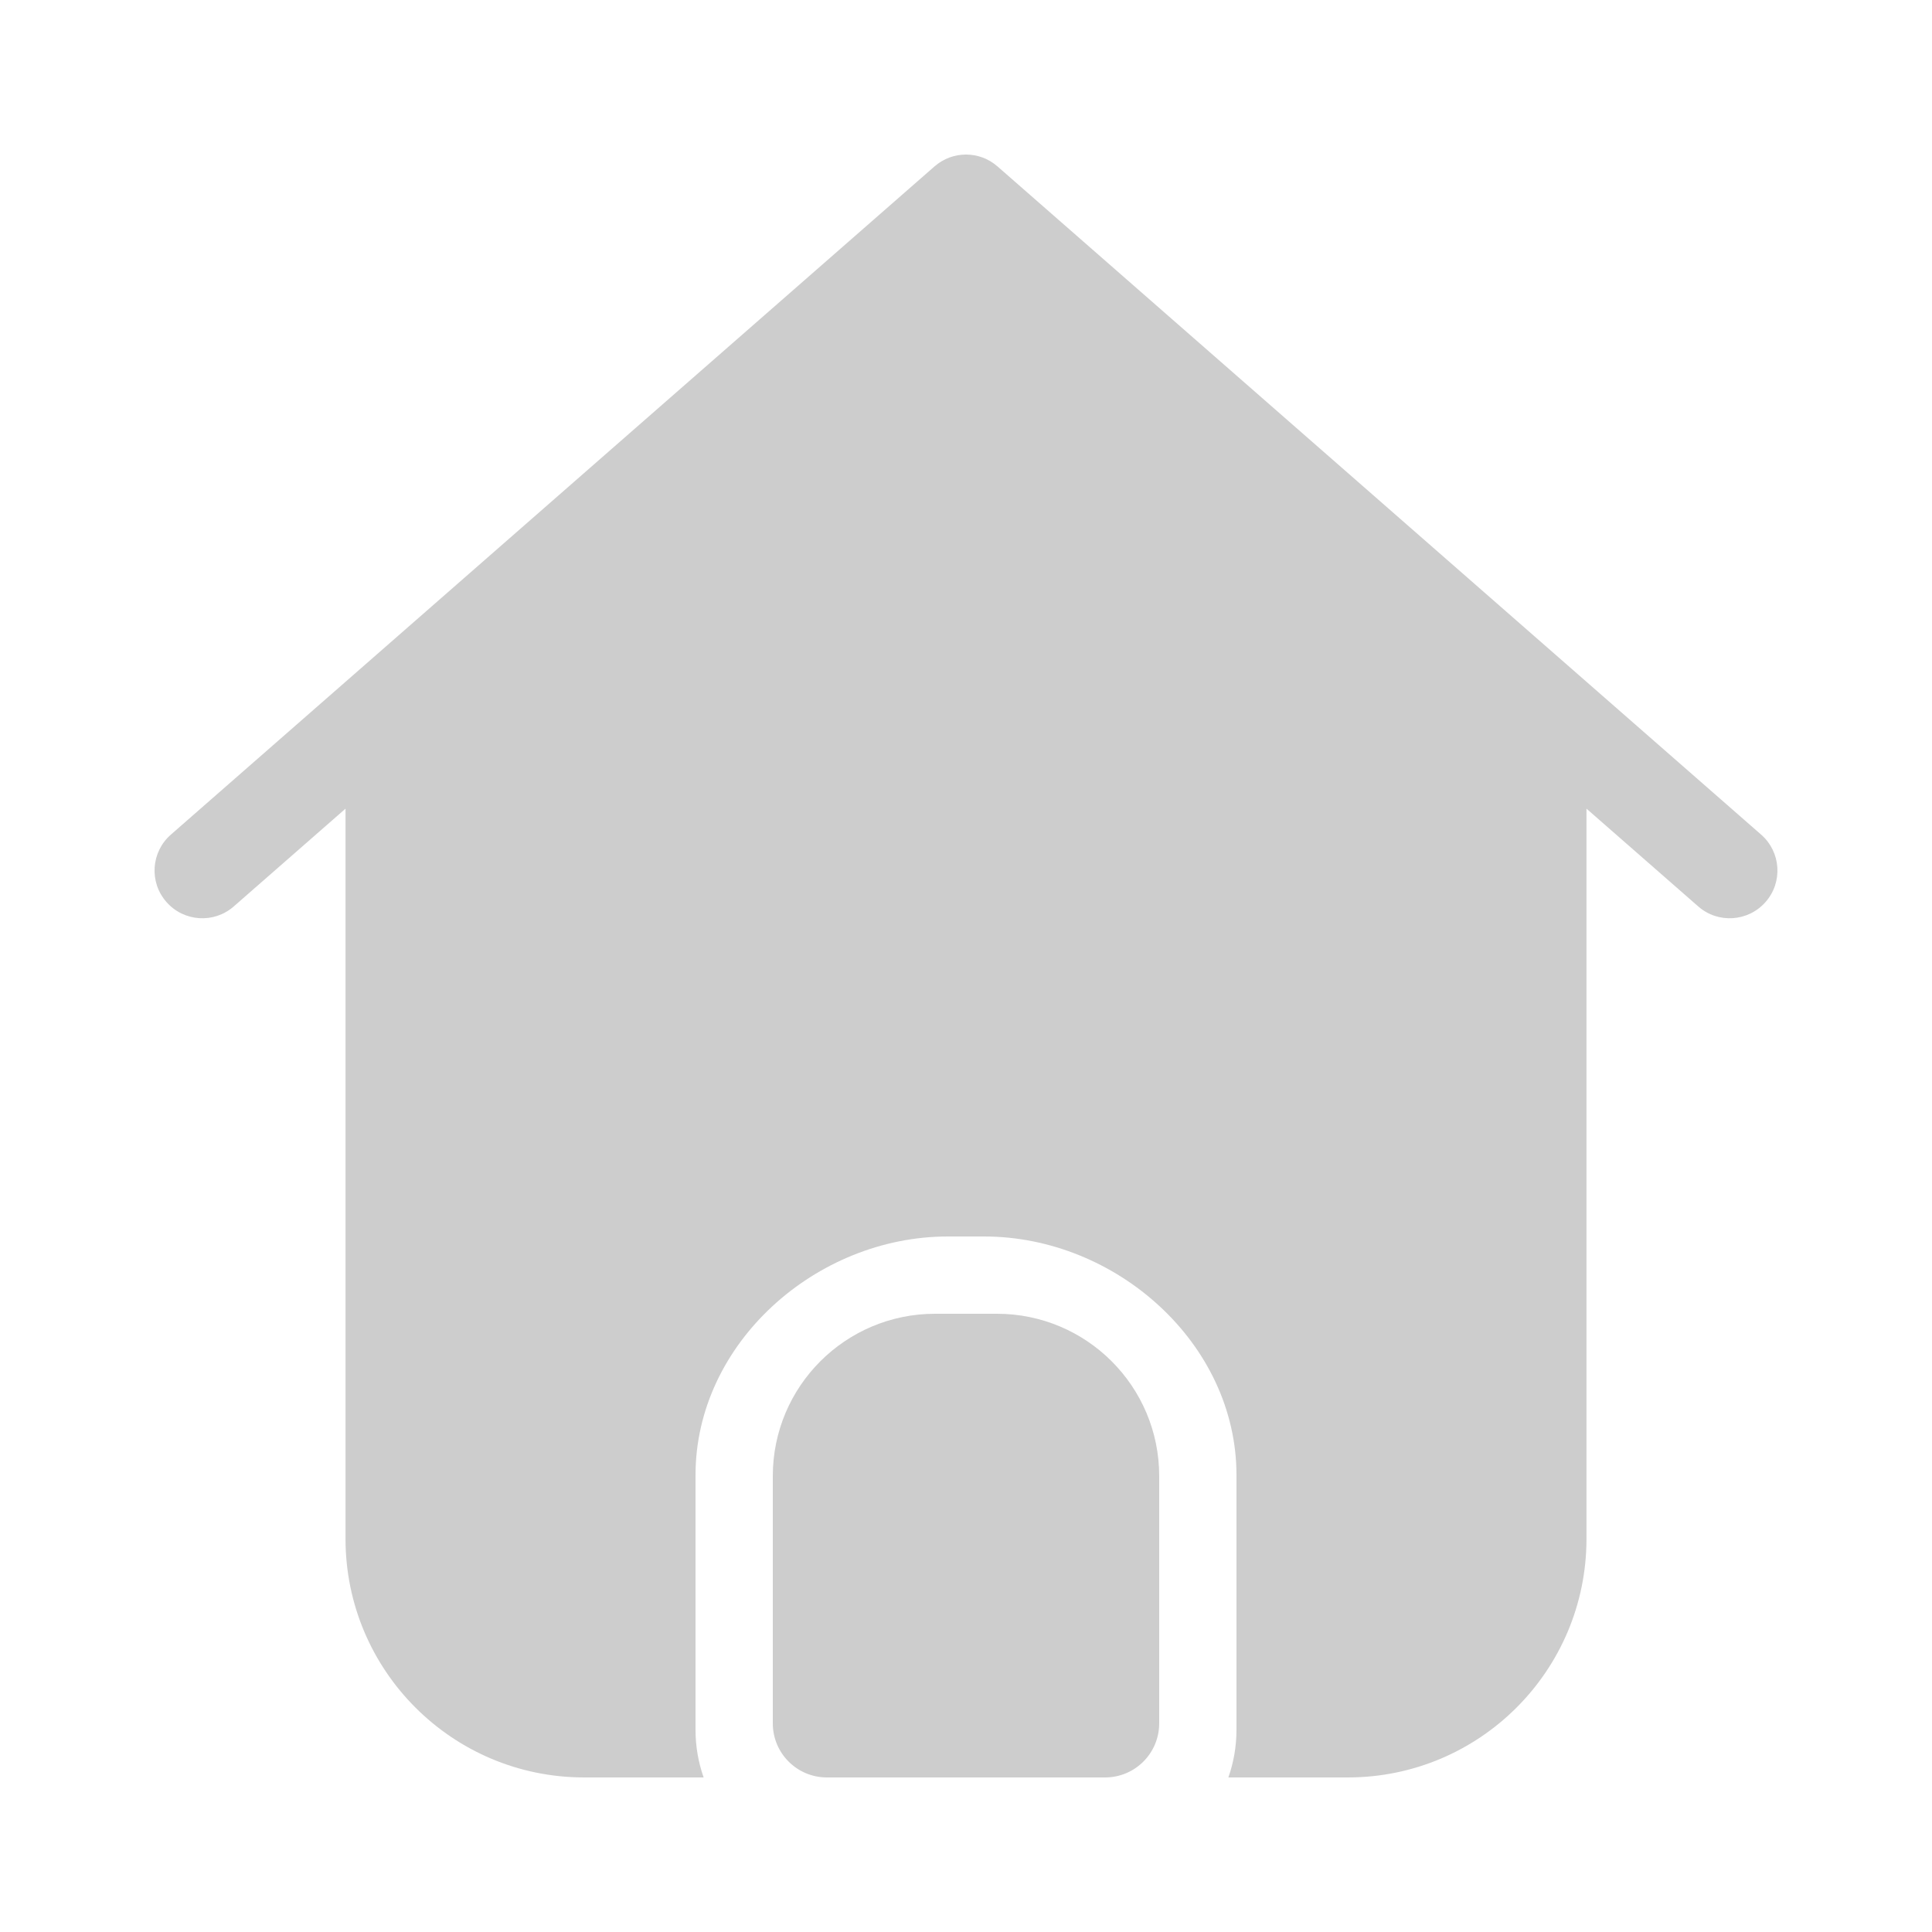 <?xml version="1.0" encoding="UTF-8"?><svg width="25px" height="25px" viewBox="0 0 25 25" version="1.1" xmlns="http://www.w3.org/2000/svg" xmlns:xlink="http://www.w3.org/1999/xlink"><title>Icon/Glyph/25/Home</title><g stroke="none" stroke-width="1" fill="none" fill-rule="evenodd"><g id="iconspace_Home-1_25px"><polygon points="0 0 25 0 25 25 0 25"></polygon><polygon points="0 0 25 0 25 25 0 25"></polygon><path d="M12.9,17 C14.06,17 15,17.94 15,19.1 L15,19.1 L15,22.3 C15,22.687 14.687,23 14.3,23 L14.3,23 L10.7,23 C10.313,23 10,22.687 10,22.3 L10,22.3 L10,19.1 C10,17.94 10.94,17 12.1,17 L12.1,17 Z M12.907,2.153 L22.789,10.8 C23.046,11.025 23.072,11.415 22.847,11.671 C22.623,11.928 22.232,11.954 21.976,11.73 L20.529,10.464 L20.529,19.912 C20.529,21.617 19.147,23 17.441,23 L15.895,23 C15.963,22.807 16,22.599 16,22.382 L16,19.088 C16,17.383 14.441,16 12.735,16 L12.265,16 C10.559,16 9,17.383 9,19.088 L9,22.382 C9,22.599 9.037,22.807 9.105,23 L7.559,23 C5.853,23 4.471,21.617 4.471,19.912 L4.471,10.464 L3.024,11.73 C2.768,11.954 2.377,11.928 2.153,11.671 C1.928,11.415 1.954,11.025 2.211,10.8 L12.093,2.153 C12.326,1.949 12.674,1.949 12.907,2.153 Z" id="Combined-Shape" fill="#CDCDCD"></path></g></g></svg>